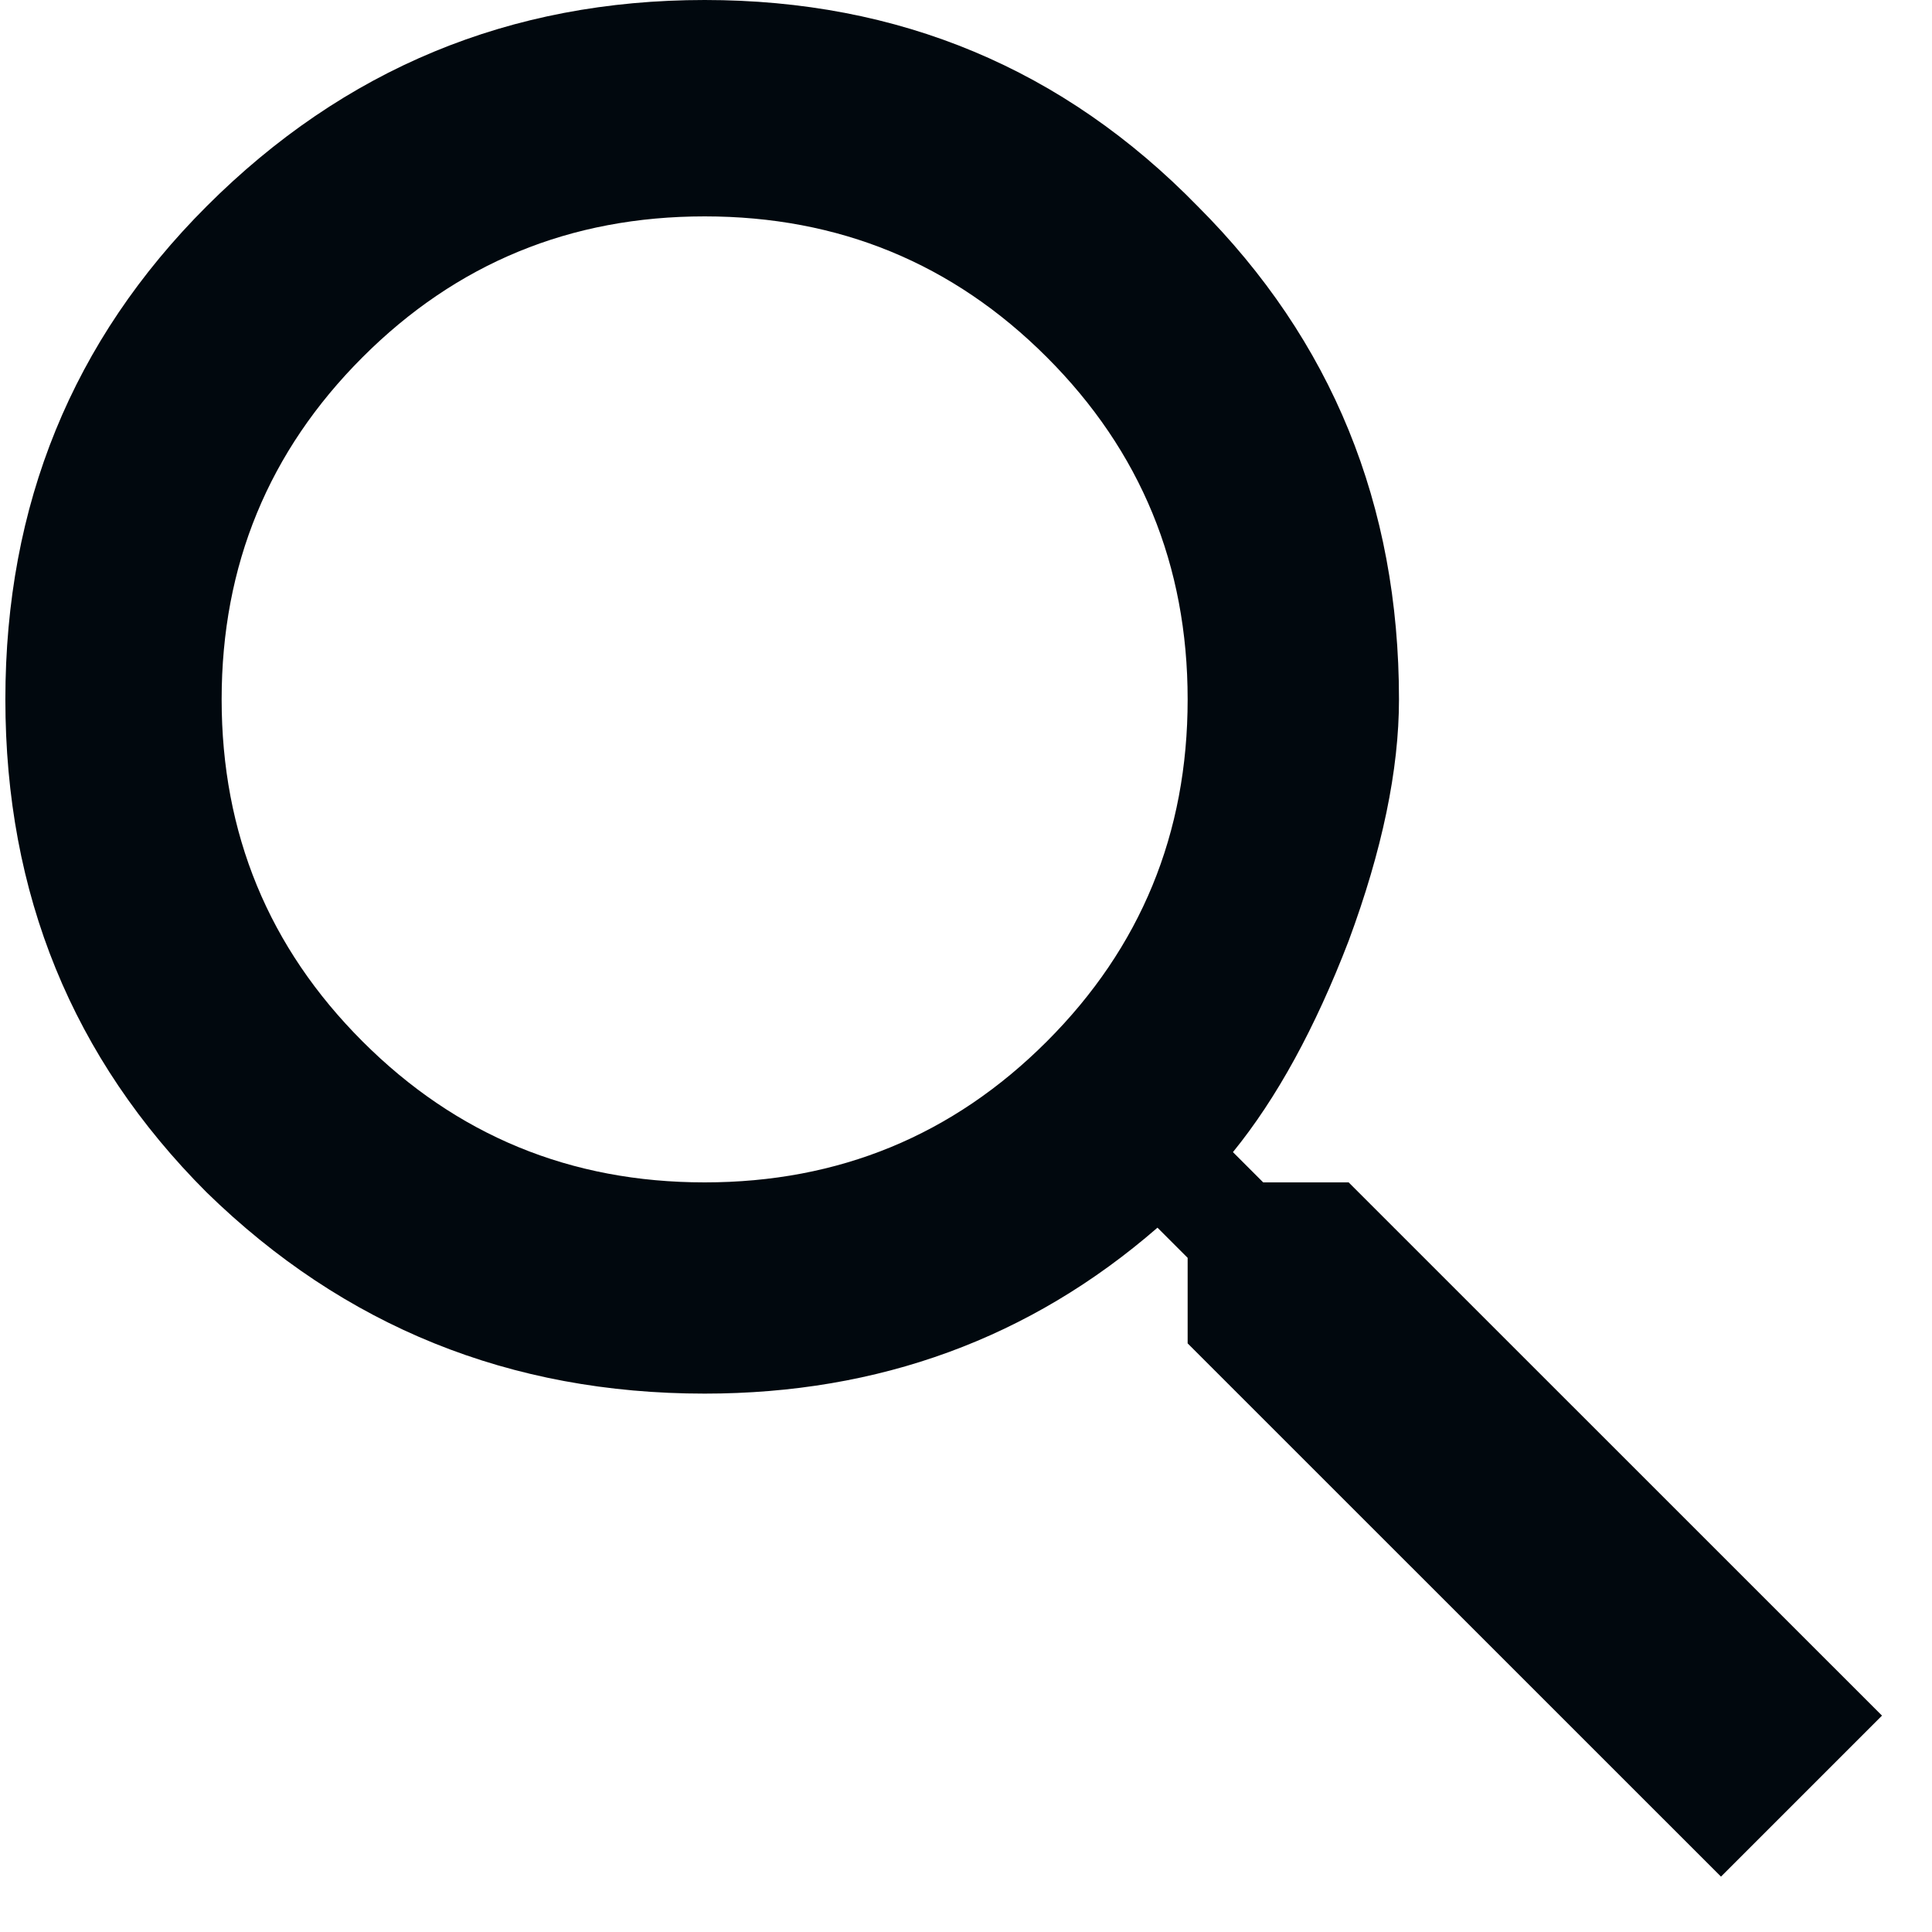 <svg width="18" height="18" viewBox="0 0 18 18" fill="none" xmlns="http://www.w3.org/2000/svg">
<path d="M3.378 9.703C4.253 10.578 5.315 11.016 6.565 11.016C7.815 11.016 8.878 10.578 9.753 9.703C10.628 8.828 11.065 7.766 11.065 6.516C11.065 5.266 10.628 4.203 9.753 3.328C8.878 2.453 7.815 2.016 6.565 2.016C5.315 2.016 4.253 2.453 3.378 3.328C2.503 4.203 2.065 5.266 2.065 6.516C2.065 7.766 2.503 8.828 3.378 9.703ZM12.565 11.016L17.534 15.984L16.034 17.484L11.065 12.516V11.719L10.784 11.438C9.597 12.469 8.19 12.984 6.565 12.984C4.753 12.984 3.206 12.359 1.925 11.109C0.675 9.859 0.05 8.328 0.05 6.516C0.05 4.703 0.675 3.172 1.925 1.922C3.206 0.641 4.753 0 6.565 0C8.378 0 9.909 0.641 11.159 1.922C12.409 3.172 13.034 4.703 13.034 6.516C13.034 7.172 12.878 7.922 12.565 8.766C12.253 9.578 11.894 10.234 11.487 10.734L11.769 11.016H12.565Z" fill="#01080E"/>
</svg>
